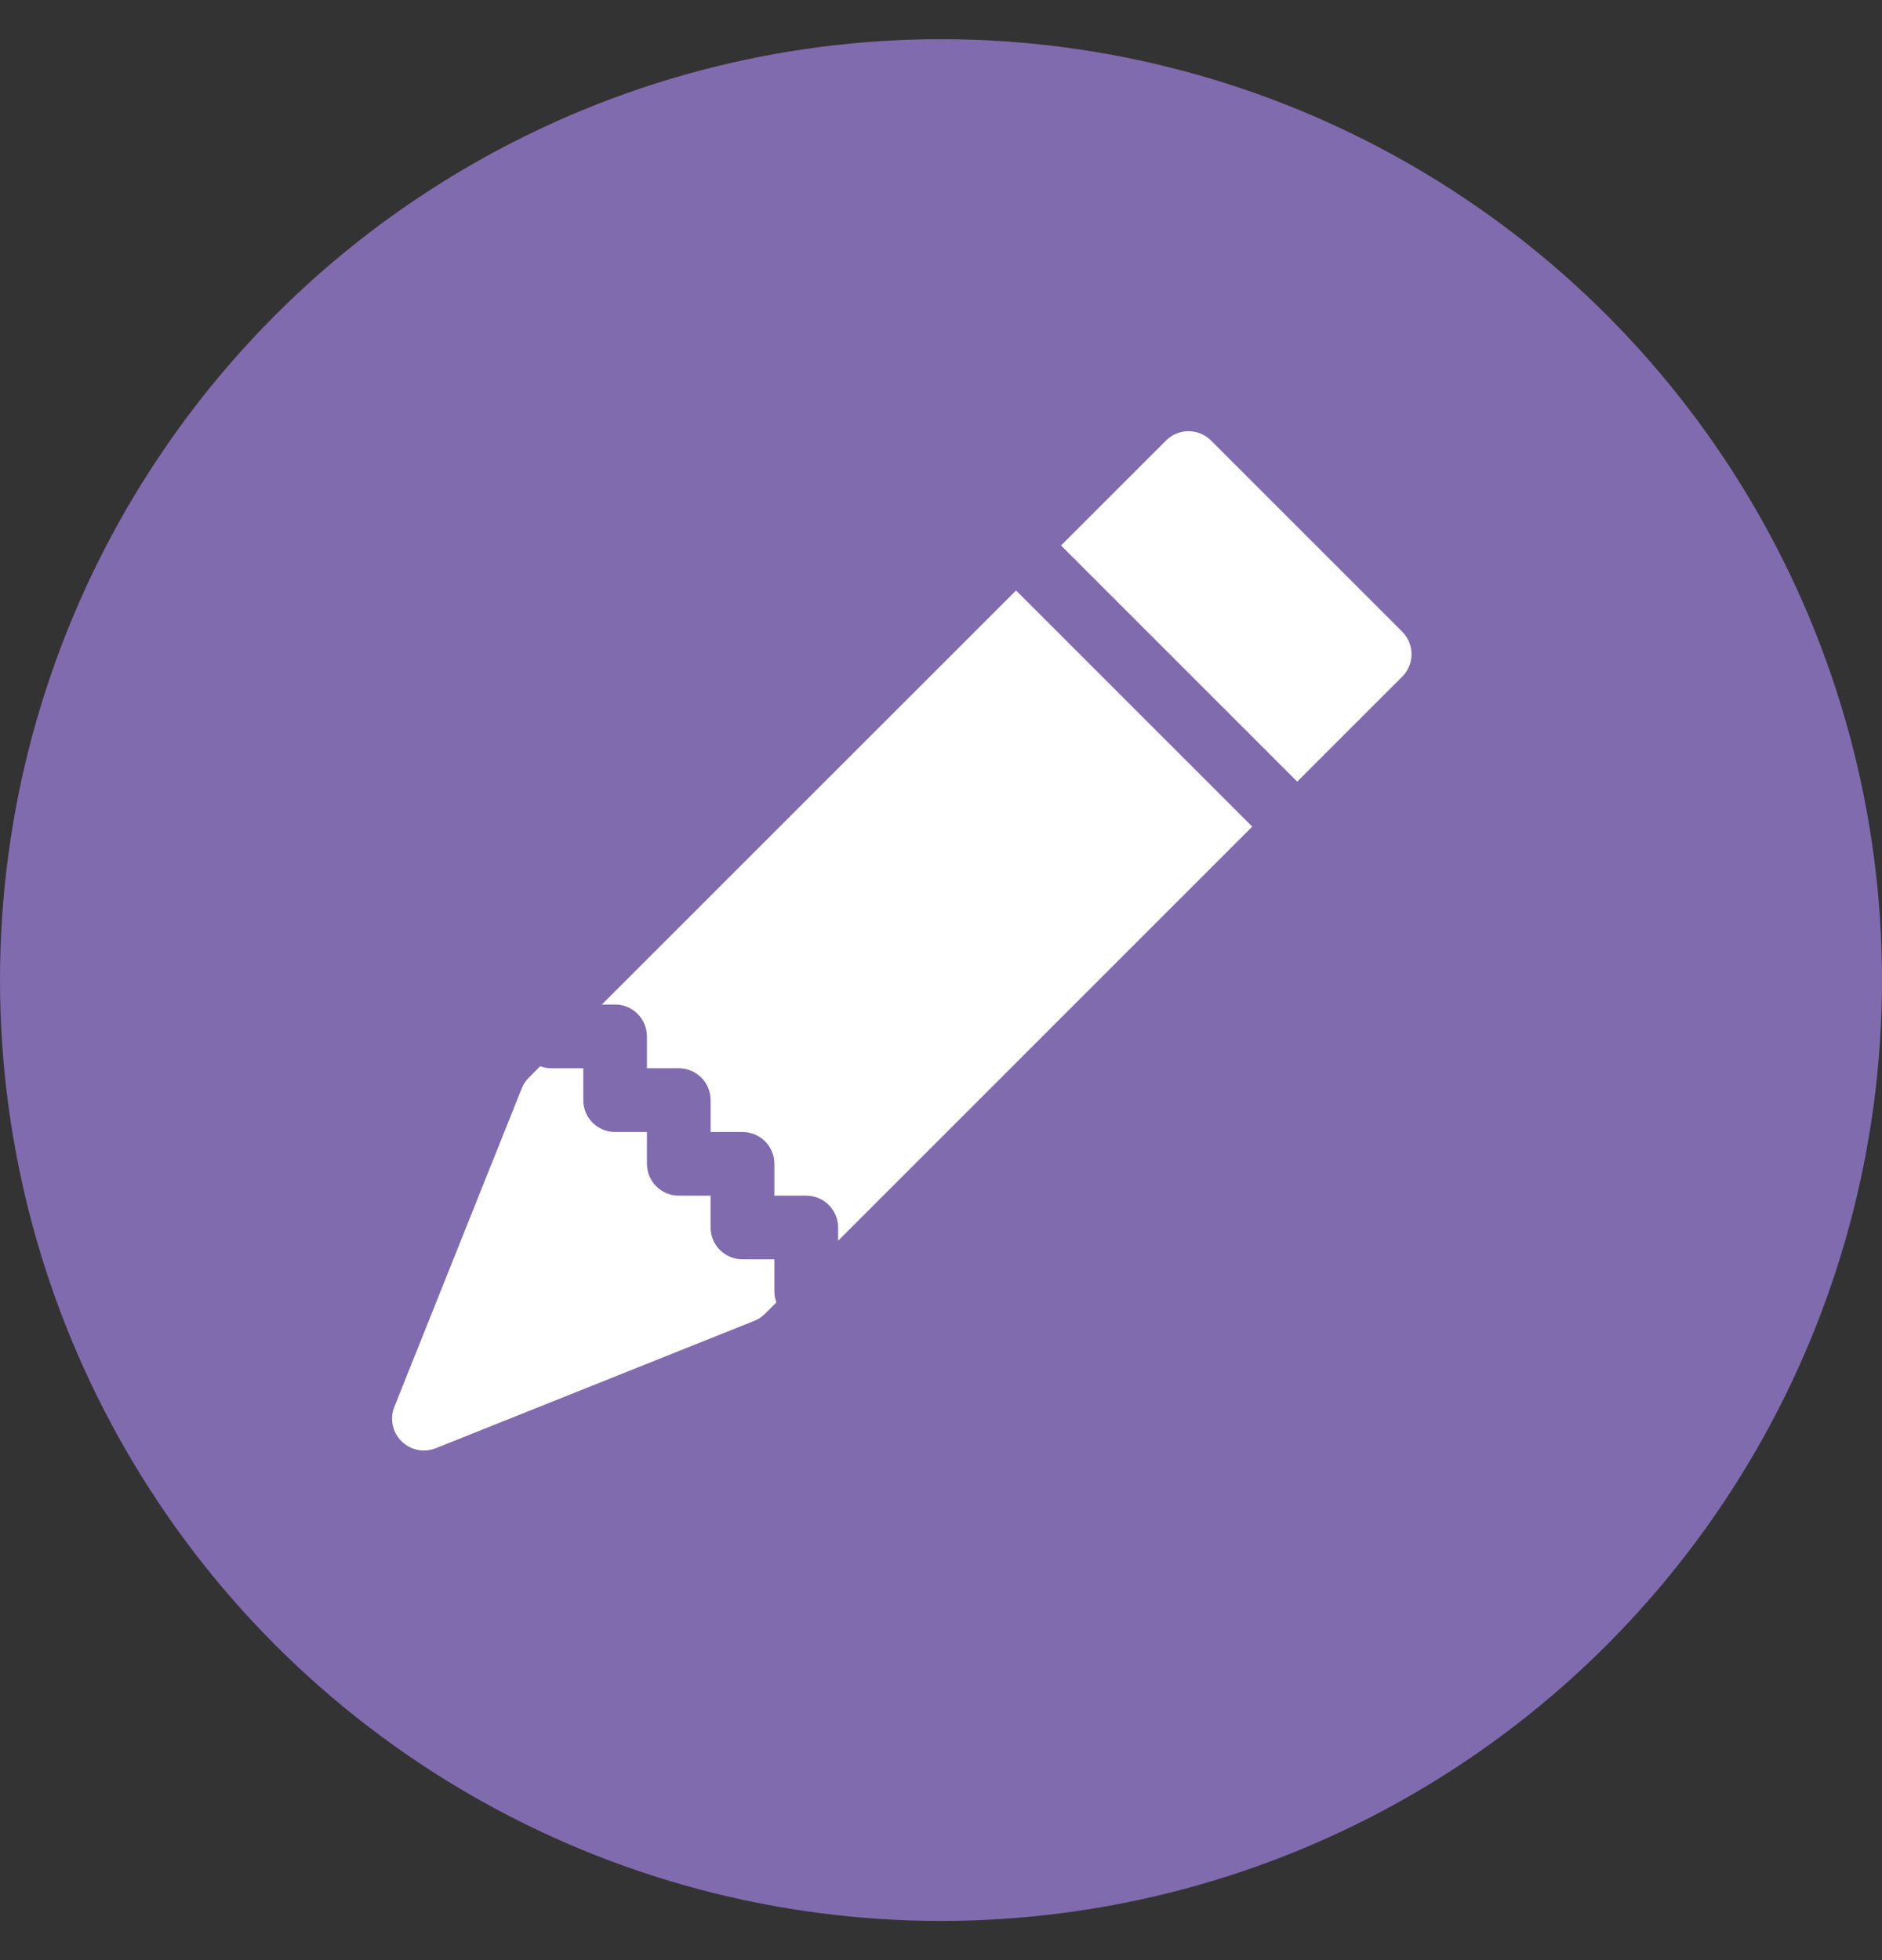 <?xml version="1.0" encoding="UTF-8"?> <svg xmlns="http://www.w3.org/2000/svg" width="24" height="25" viewBox="0 0 24 25" fill="none"><rect x="0" y="0" width="24" height="25" fill="#333333" stroke="none"/><circle cx="12" cy="12.5" r="12" fill="#806BAE"></circle><path d="M15.444 5.619C15.285 5.46 15.028 5.46 14.869 5.619L13.531 6.957L16.543 9.969L17.881 8.631C18.04 8.472 18.04 8.215 17.881 8.056L15.444 5.619Z" fill="white"></path><path d="M15.969 10.543L12.957 7.531L7.675 12.812H7.844C8.068 12.812 8.25 12.994 8.25 13.219V13.625H8.656C8.881 13.625 9.062 13.807 9.062 14.031V14.438H9.469C9.693 14.438 9.875 14.619 9.875 14.844V15.25H10.281C10.506 15.25 10.688 15.432 10.688 15.656V15.825L15.969 10.543Z" fill="white"></path><path d="M9.901 16.611C9.884 16.567 9.875 16.519 9.875 16.469V16.062H9.469C9.244 16.062 9.062 15.881 9.062 15.656V15.25H8.656C8.432 15.25 8.25 15.068 8.25 14.844V14.438H7.844C7.619 14.438 7.438 14.256 7.438 14.031V13.625H7.031C6.981 13.625 6.933 13.616 6.889 13.599L6.744 13.744C6.705 13.783 6.675 13.829 6.654 13.88L5.029 17.943C4.969 18.094 5.004 18.266 5.119 18.381C5.234 18.496 5.406 18.531 5.557 18.471L9.62 16.846C9.671 16.826 9.717 16.795 9.756 16.756L9.901 16.611Z" fill="white"></path></svg> 